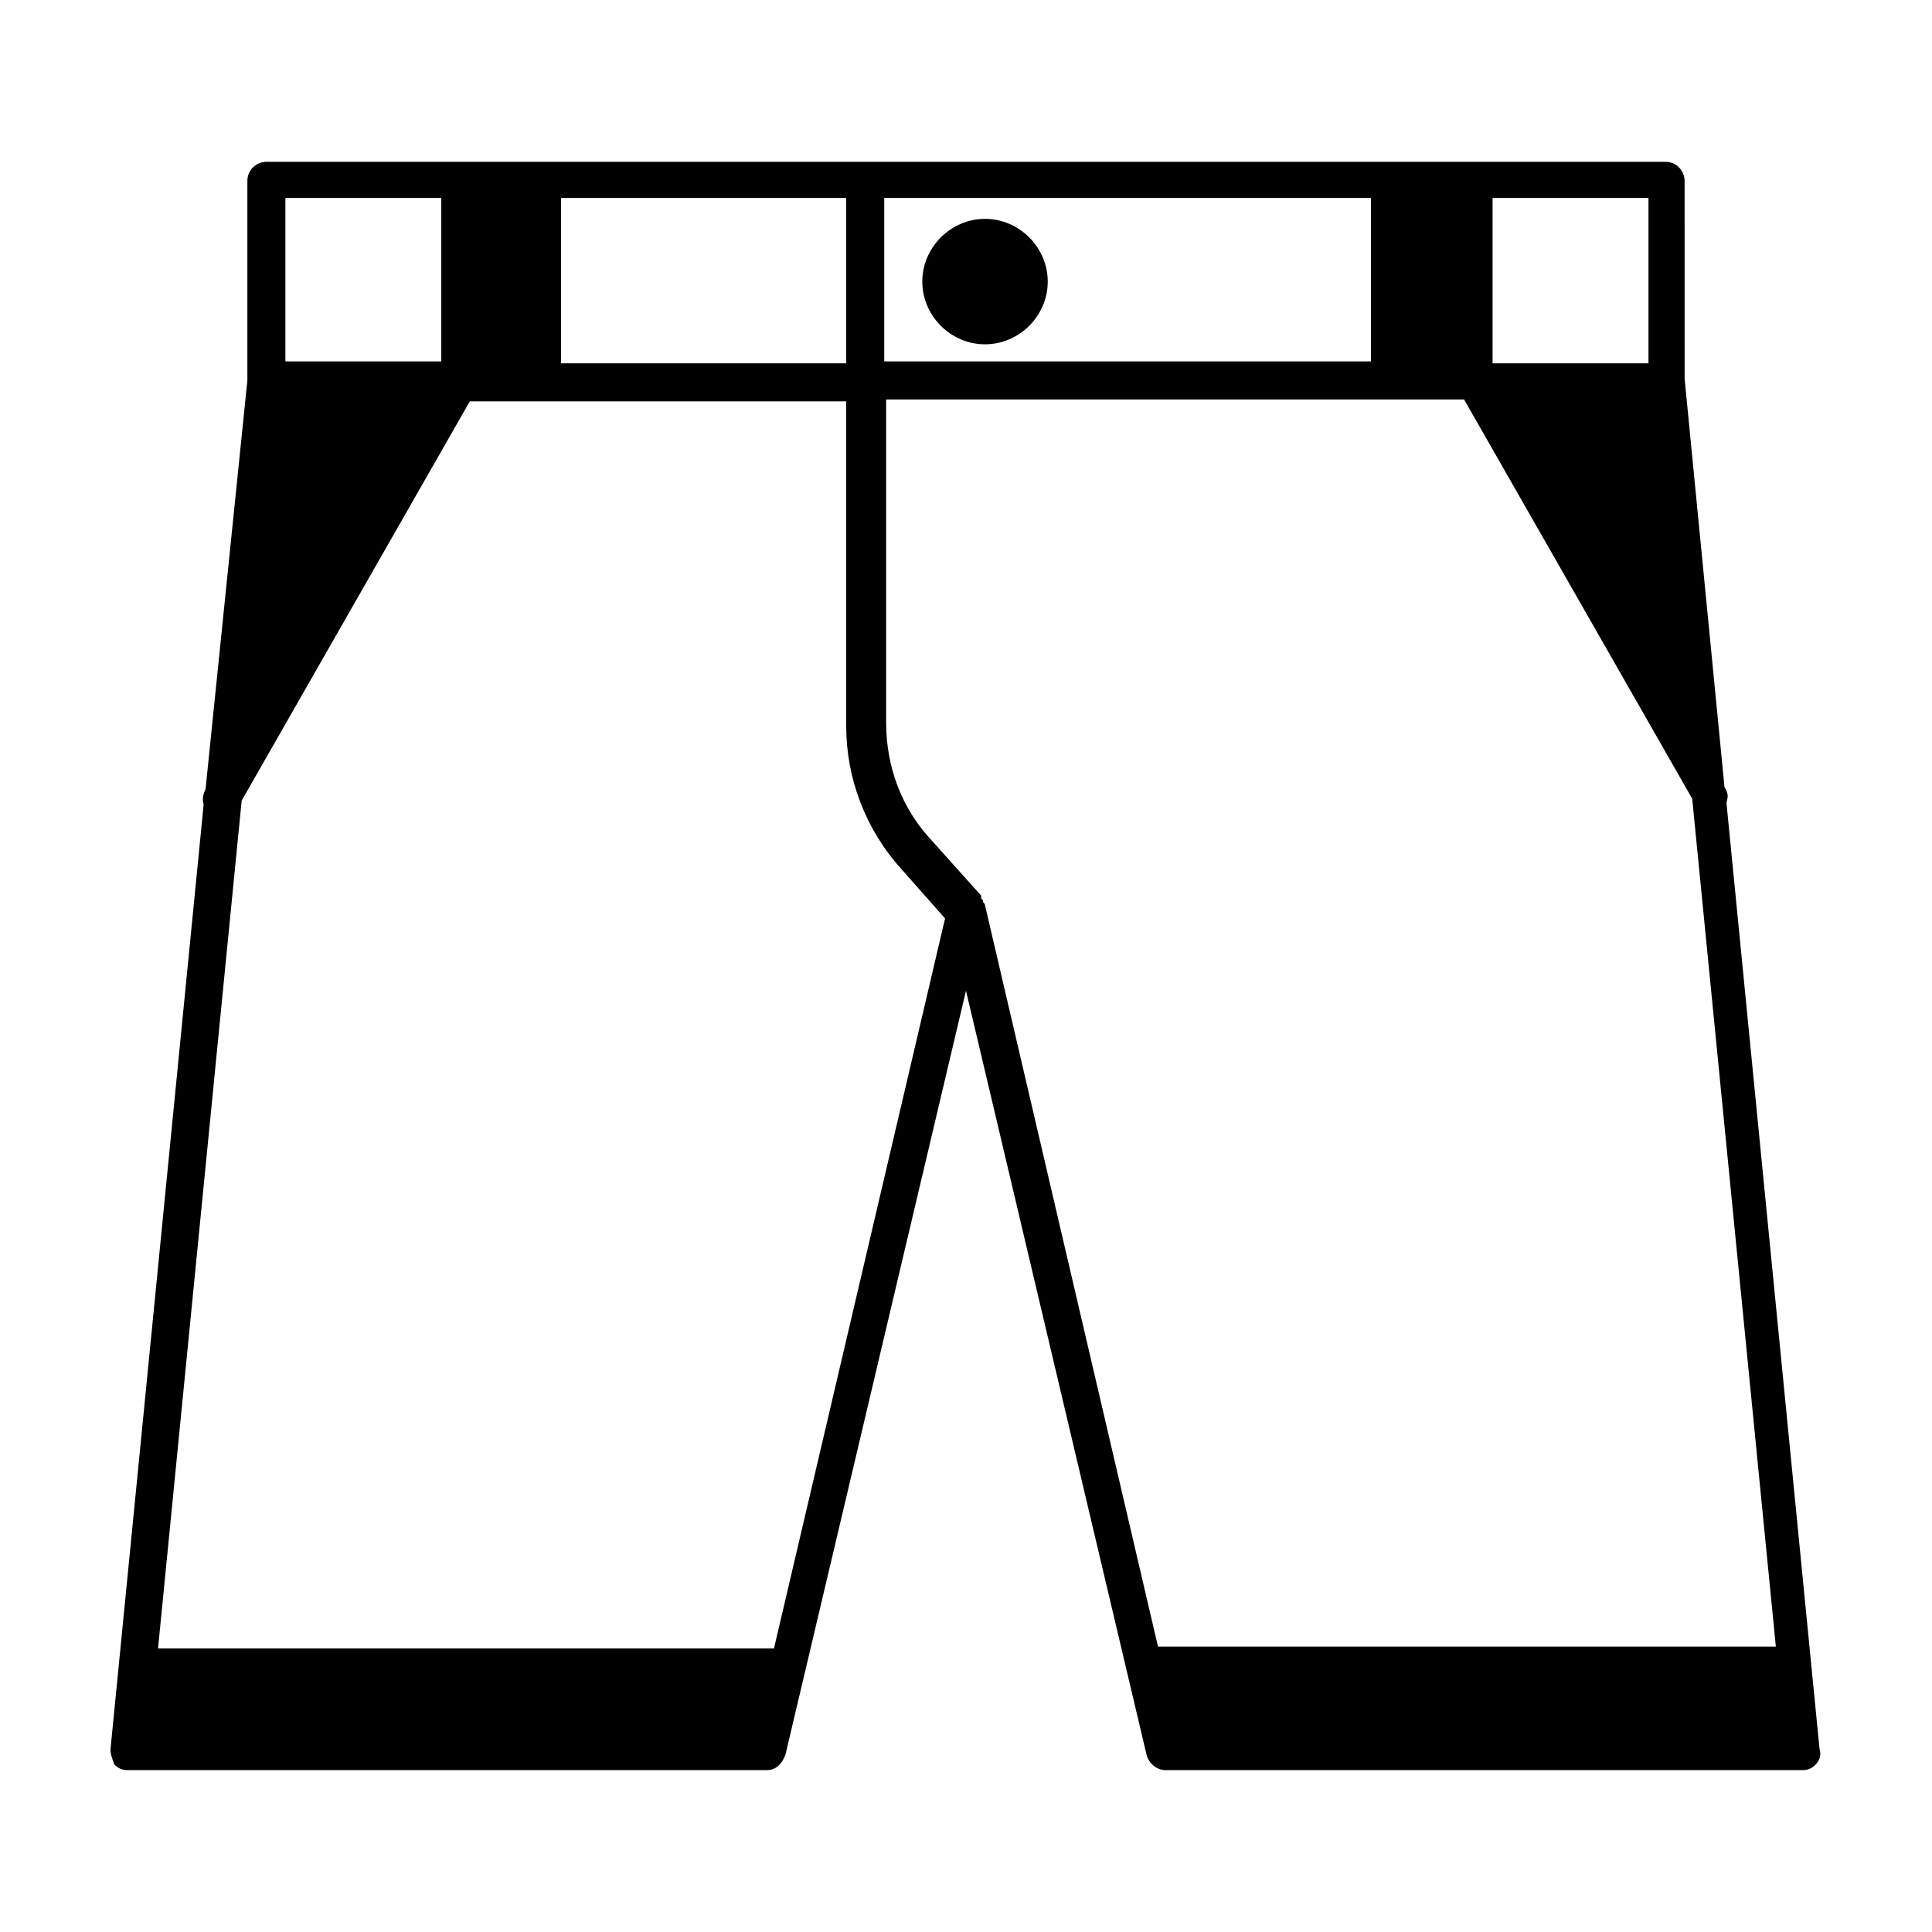 <?xml version="1.0" encoding="UTF-8"?>
<!-- Uploaded to: SVG Repo, www.svgrepo.com, Generator: SVG Repo Mixer Tools -->
<svg fill="#000000" width="800px" height="800px" version="1.1" viewBox="144 144 512 512" xmlns="http://www.w3.org/2000/svg">
 <g>
  <path d="m601.52 356.67c0.504-1.512 0.504-2.519-0.504-4.031l-10.578-108.32-0.004-52.395c0-2.519-2.016-5.039-5.039-5.039h-370.8c-2.519 0-5.039 2.016-5.039 5.039v52.898l-11.082 108.32c-0.504 1.008-1.008 2.519-0.504 4.031l-24.688 250.39c0 1.512 0.504 2.519 1.008 4.031 1.008 1.008 2.016 1.512 3.527 1.512h169.28c2.519 0 4.031-1.512 5.039-4.031l47.859-202.53 47.863 202.53c0.504 2.016 2.519 4.031 5.039 4.031h168.77c1.512 0 2.519-0.504 3.527-1.512 1.008-1.008 1.512-2.519 1.008-4.031zm-196.49 27.203c-0.504 0-0.504 0 0 0 0-0.504-0.504-0.504-0.504-1.008 0-0.504-0.504-0.504-0.504-1.008v-0.504l-13.098-14.609c-8.062-8.566-12.09-19.648-12.09-31.234v-85.648h153.16l60.457 105.8 22.168 224.7h-163.74zm-55.922 196.99h-163.23l22.168-224.7 60.457-105.8h99.754v86.152c0 13.602 5.039 27.207 14.609 37.785l11.586 13.098zm29.223-340.58v-43.828h128.98v43.328l-128.98-0.004zm-10.078 0h-75.57v-43.828h75.57zm212.61 0h-41.312v-43.828h41.312zm-319.92-43.828v43.328h-41.312v-43.328z"/>
  <path d="m405.04 202c-9.07 0-16.625 7.559-16.625 16.625 0 9.07 7.559 16.625 16.625 16.625 9.07 0 16.625-7.559 16.625-16.625 0.004-9.066-7.555-16.625-16.625-16.625z"/>
 </g>
</svg>